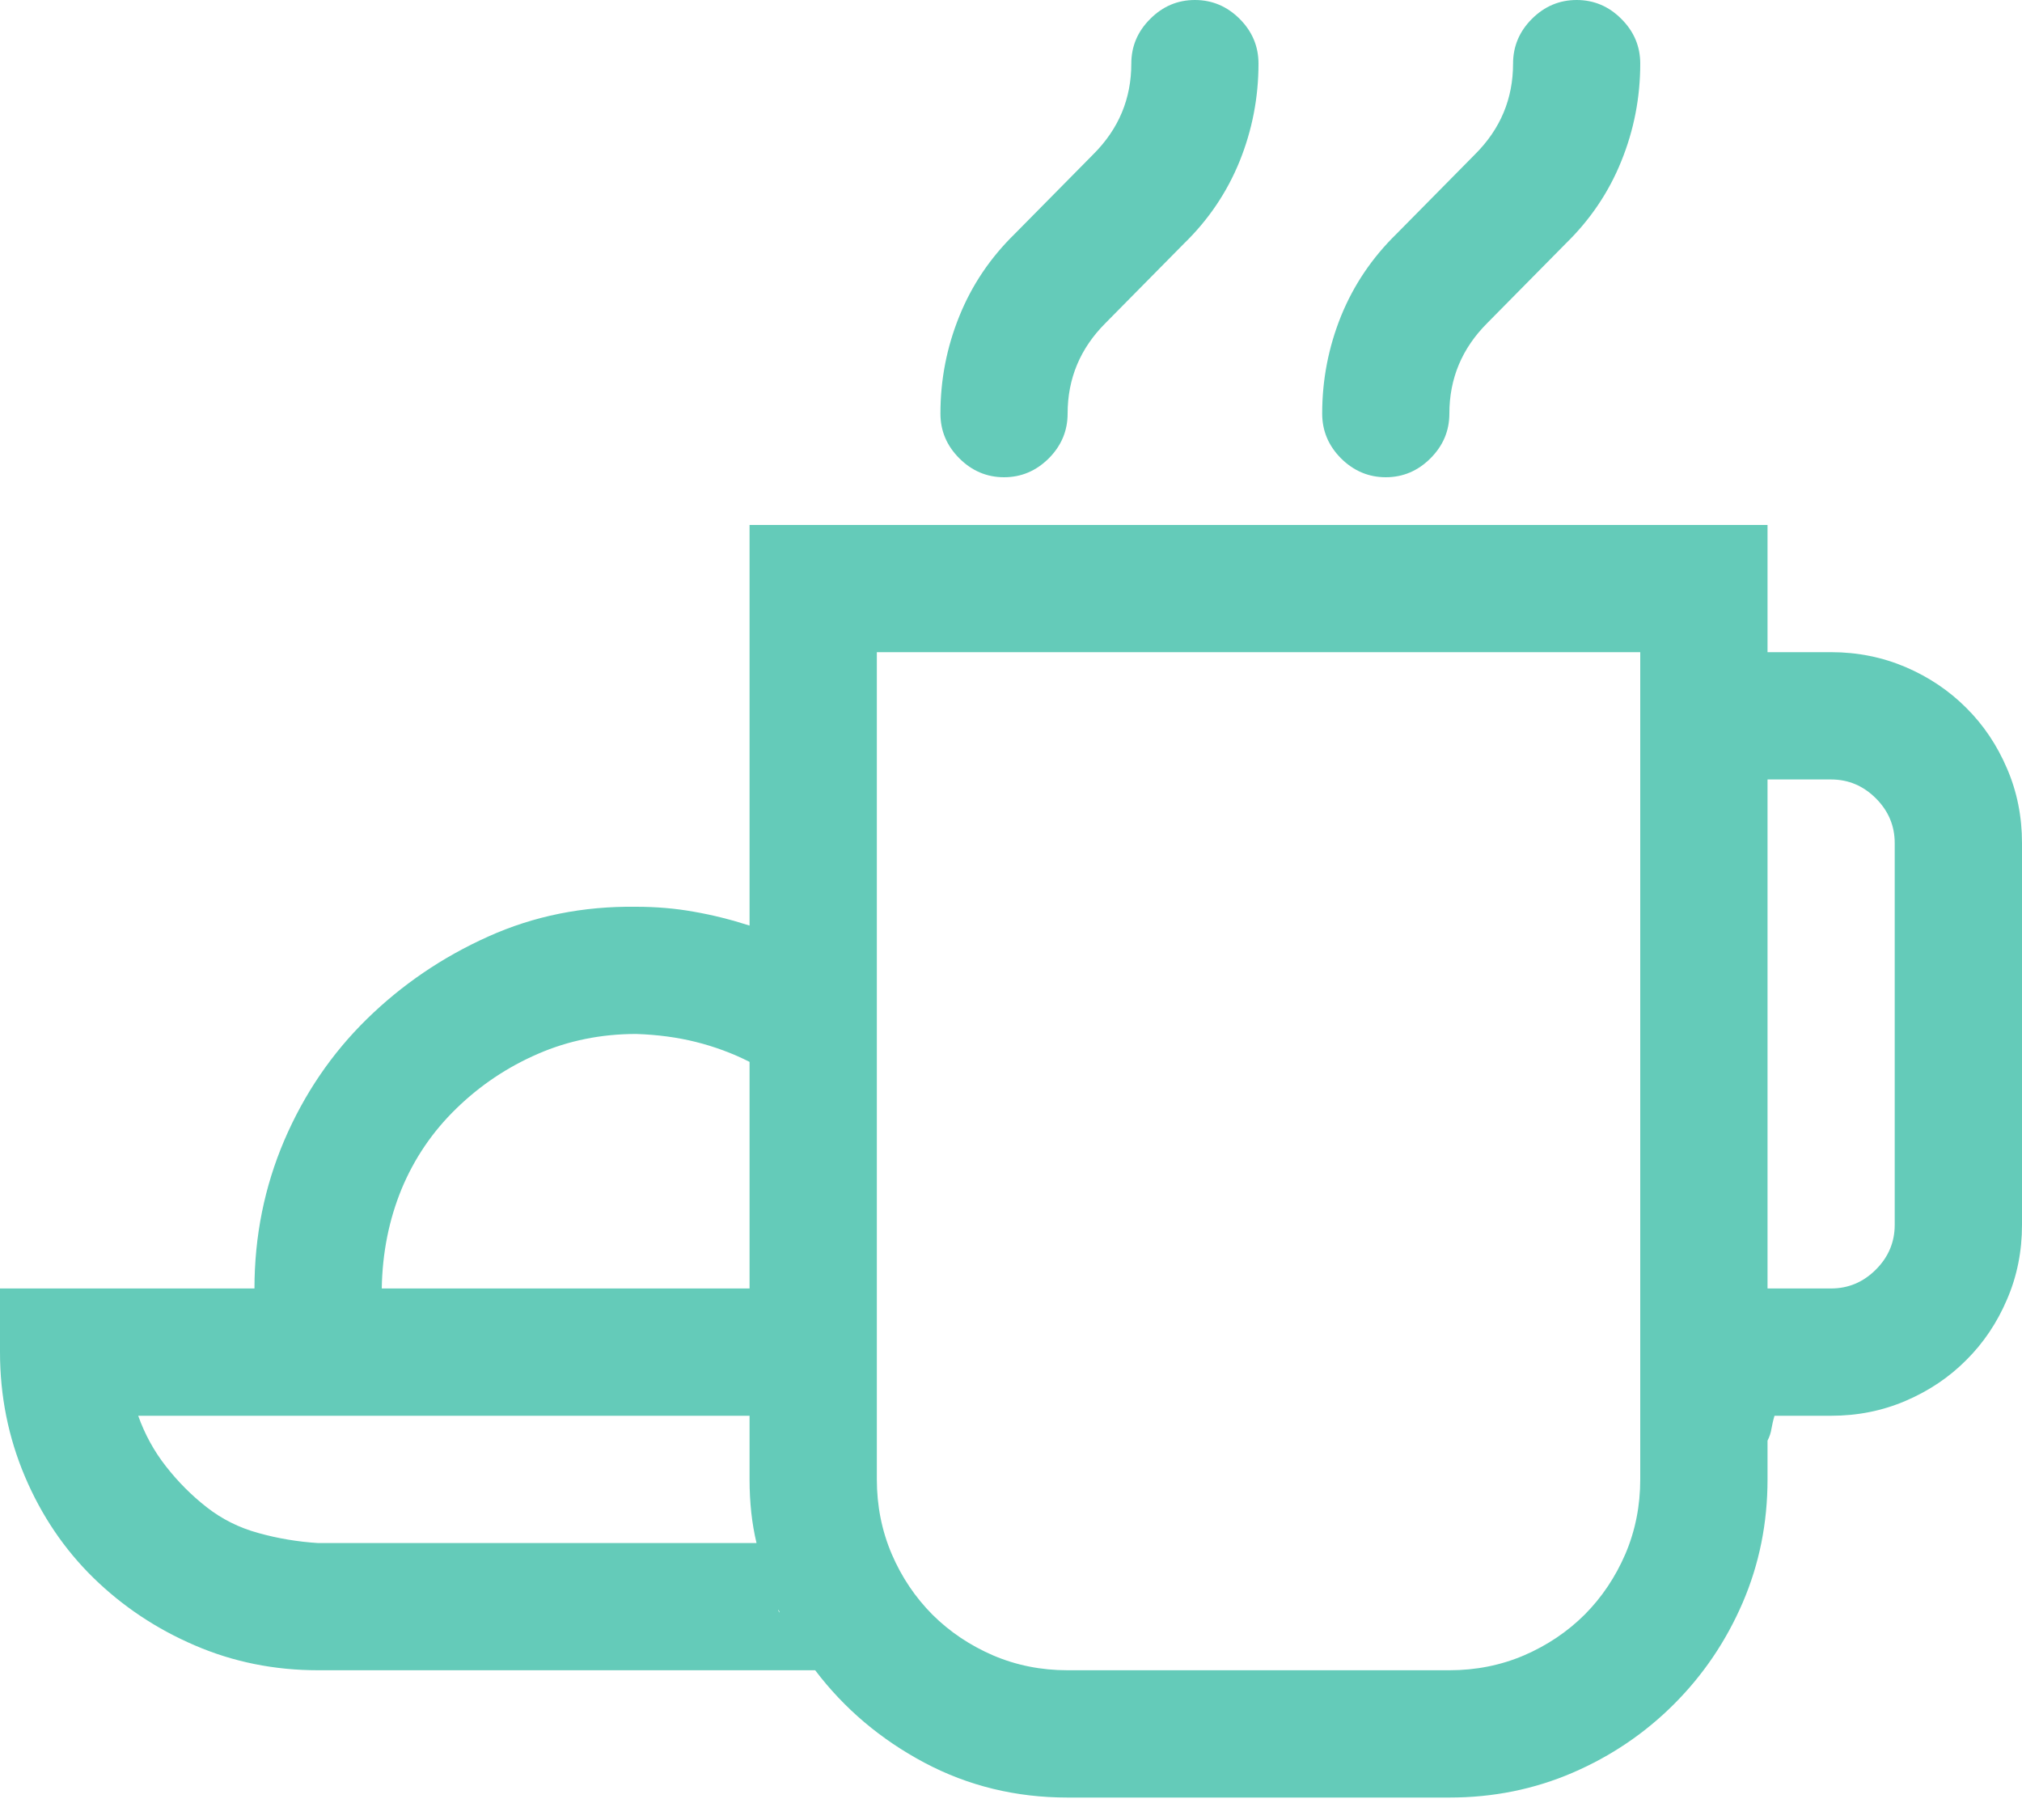 <svg width="20" height="18" viewBox="0 0 20 18" fill="none" xmlns="http://www.w3.org/2000/svg">
<path d="M13.707 4.72C13.537 4.72 13.389 4.657 13.264 4.533C13.14 4.408 13.078 4.261 13.078 4.09C13.078 3.756 13.14 3.435 13.264 3.127C13.389 2.819 13.573 2.547 13.815 2.311L14.592 1.524C14.841 1.275 14.966 0.977 14.966 0.629C14.966 0.459 15.028 0.311 15.152 0.187C15.277 0.062 15.425 0 15.595 0C15.765 0 15.913 0.062 16.037 0.187C16.162 0.311 16.224 0.459 16.224 0.629C16.224 0.964 16.162 1.285 16.037 1.593C15.913 1.901 15.729 2.173 15.487 2.409L14.71 3.196C14.461 3.445 14.336 3.743 14.336 4.09C14.336 4.261 14.274 4.408 14.149 4.533C14.025 4.657 13.877 4.72 13.707 4.72ZM9.931 4.72C9.761 4.72 9.613 4.657 9.489 4.533C9.364 4.408 9.302 4.261 9.302 4.09C9.302 3.756 9.364 3.435 9.489 3.127C9.613 2.819 9.797 2.547 10.039 2.311L10.816 1.524C11.065 1.275 11.19 0.977 11.19 0.629C11.19 0.459 11.252 0.311 11.377 0.187C11.501 0.062 11.649 0 11.819 0C11.989 0 12.137 0.062 12.262 0.187C12.386 0.311 12.448 0.459 12.448 0.629C12.448 0.964 12.386 1.285 12.262 1.593C12.137 1.901 11.954 2.173 11.711 2.409L10.934 3.196C10.685 3.445 10.56 3.743 10.56 4.09C10.56 4.261 10.498 4.408 10.374 4.533C10.249 4.657 10.102 4.72 9.931 4.72ZM18.112 6.45C18.374 6.45 18.62 6.5 18.85 6.598C19.079 6.696 19.279 6.831 19.449 7.001C19.62 7.171 19.754 7.371 19.852 7.601C19.951 7.83 20 8.076 20 8.338V12.114C20 12.376 19.951 12.622 19.852 12.851C19.754 13.081 19.62 13.281 19.449 13.451C19.279 13.622 19.079 13.756 18.85 13.854C18.62 13.953 18.374 14.002 18.112 14.002H17.552C17.538 14.048 17.529 14.091 17.522 14.13C17.516 14.169 17.503 14.209 17.483 14.248V14.631C17.483 15.064 17.401 15.47 17.237 15.851C17.073 16.231 16.847 16.565 16.558 16.854C16.27 17.142 15.936 17.368 15.556 17.532C15.175 17.696 14.769 17.778 14.336 17.778H10.56C10.049 17.778 9.577 17.663 9.145 17.434C8.712 17.204 8.351 16.899 8.063 16.519H3.147C2.714 16.519 2.307 16.437 1.927 16.273C1.547 16.11 1.213 15.887 0.924 15.605C0.636 15.323 0.41 14.989 0.246 14.602C0.082 14.215 0 13.805 0 13.373V12.743H2.517C2.517 12.226 2.616 11.737 2.812 11.278C3.009 10.819 3.281 10.419 3.628 10.079C3.976 9.738 4.376 9.466 4.828 9.263C5.28 9.059 5.769 8.961 6.293 8.968C6.49 8.968 6.68 8.984 6.863 9.017C7.047 9.049 7.23 9.095 7.414 9.154V5.192H17.483V6.45H18.112ZM6.293 10.226C5.946 10.226 5.621 10.292 5.32 10.423C5.018 10.554 4.749 10.734 4.513 10.964C4.277 11.193 4.097 11.459 3.972 11.76C3.848 12.062 3.782 12.389 3.776 12.743H7.414V10.502C7.244 10.416 7.067 10.351 6.883 10.305C6.699 10.259 6.503 10.233 6.293 10.226ZM3.147 15.261H7.483C7.437 15.07 7.414 14.861 7.414 14.631V14.002H1.367C1.432 14.185 1.524 14.353 1.642 14.503C1.76 14.654 1.894 14.789 2.045 14.907C2.196 15.025 2.366 15.11 2.557 15.162C2.747 15.215 2.943 15.248 3.147 15.261ZM7.699 15.919V15.929L7.709 15.949V15.939L7.699 15.919ZM16.224 14.631V6.45H8.673V14.631C8.673 14.893 8.722 15.139 8.82 15.369C8.918 15.598 9.053 15.798 9.223 15.969C9.394 16.139 9.594 16.273 9.823 16.372C10.052 16.47 10.298 16.519 10.56 16.519H14.336C14.598 16.519 14.844 16.47 15.074 16.372C15.303 16.273 15.503 16.139 15.674 15.969C15.844 15.798 15.978 15.598 16.077 15.369C16.175 15.139 16.224 14.893 16.224 14.631ZM18.741 12.114V8.338C18.741 8.168 18.679 8.02 18.555 7.896C18.43 7.771 18.282 7.709 18.112 7.709H17.483V12.743H18.112C18.282 12.743 18.43 12.681 18.555 12.556C18.679 12.432 18.741 12.284 18.741 12.114Z" fill="#64CBB9"/>
</svg>
